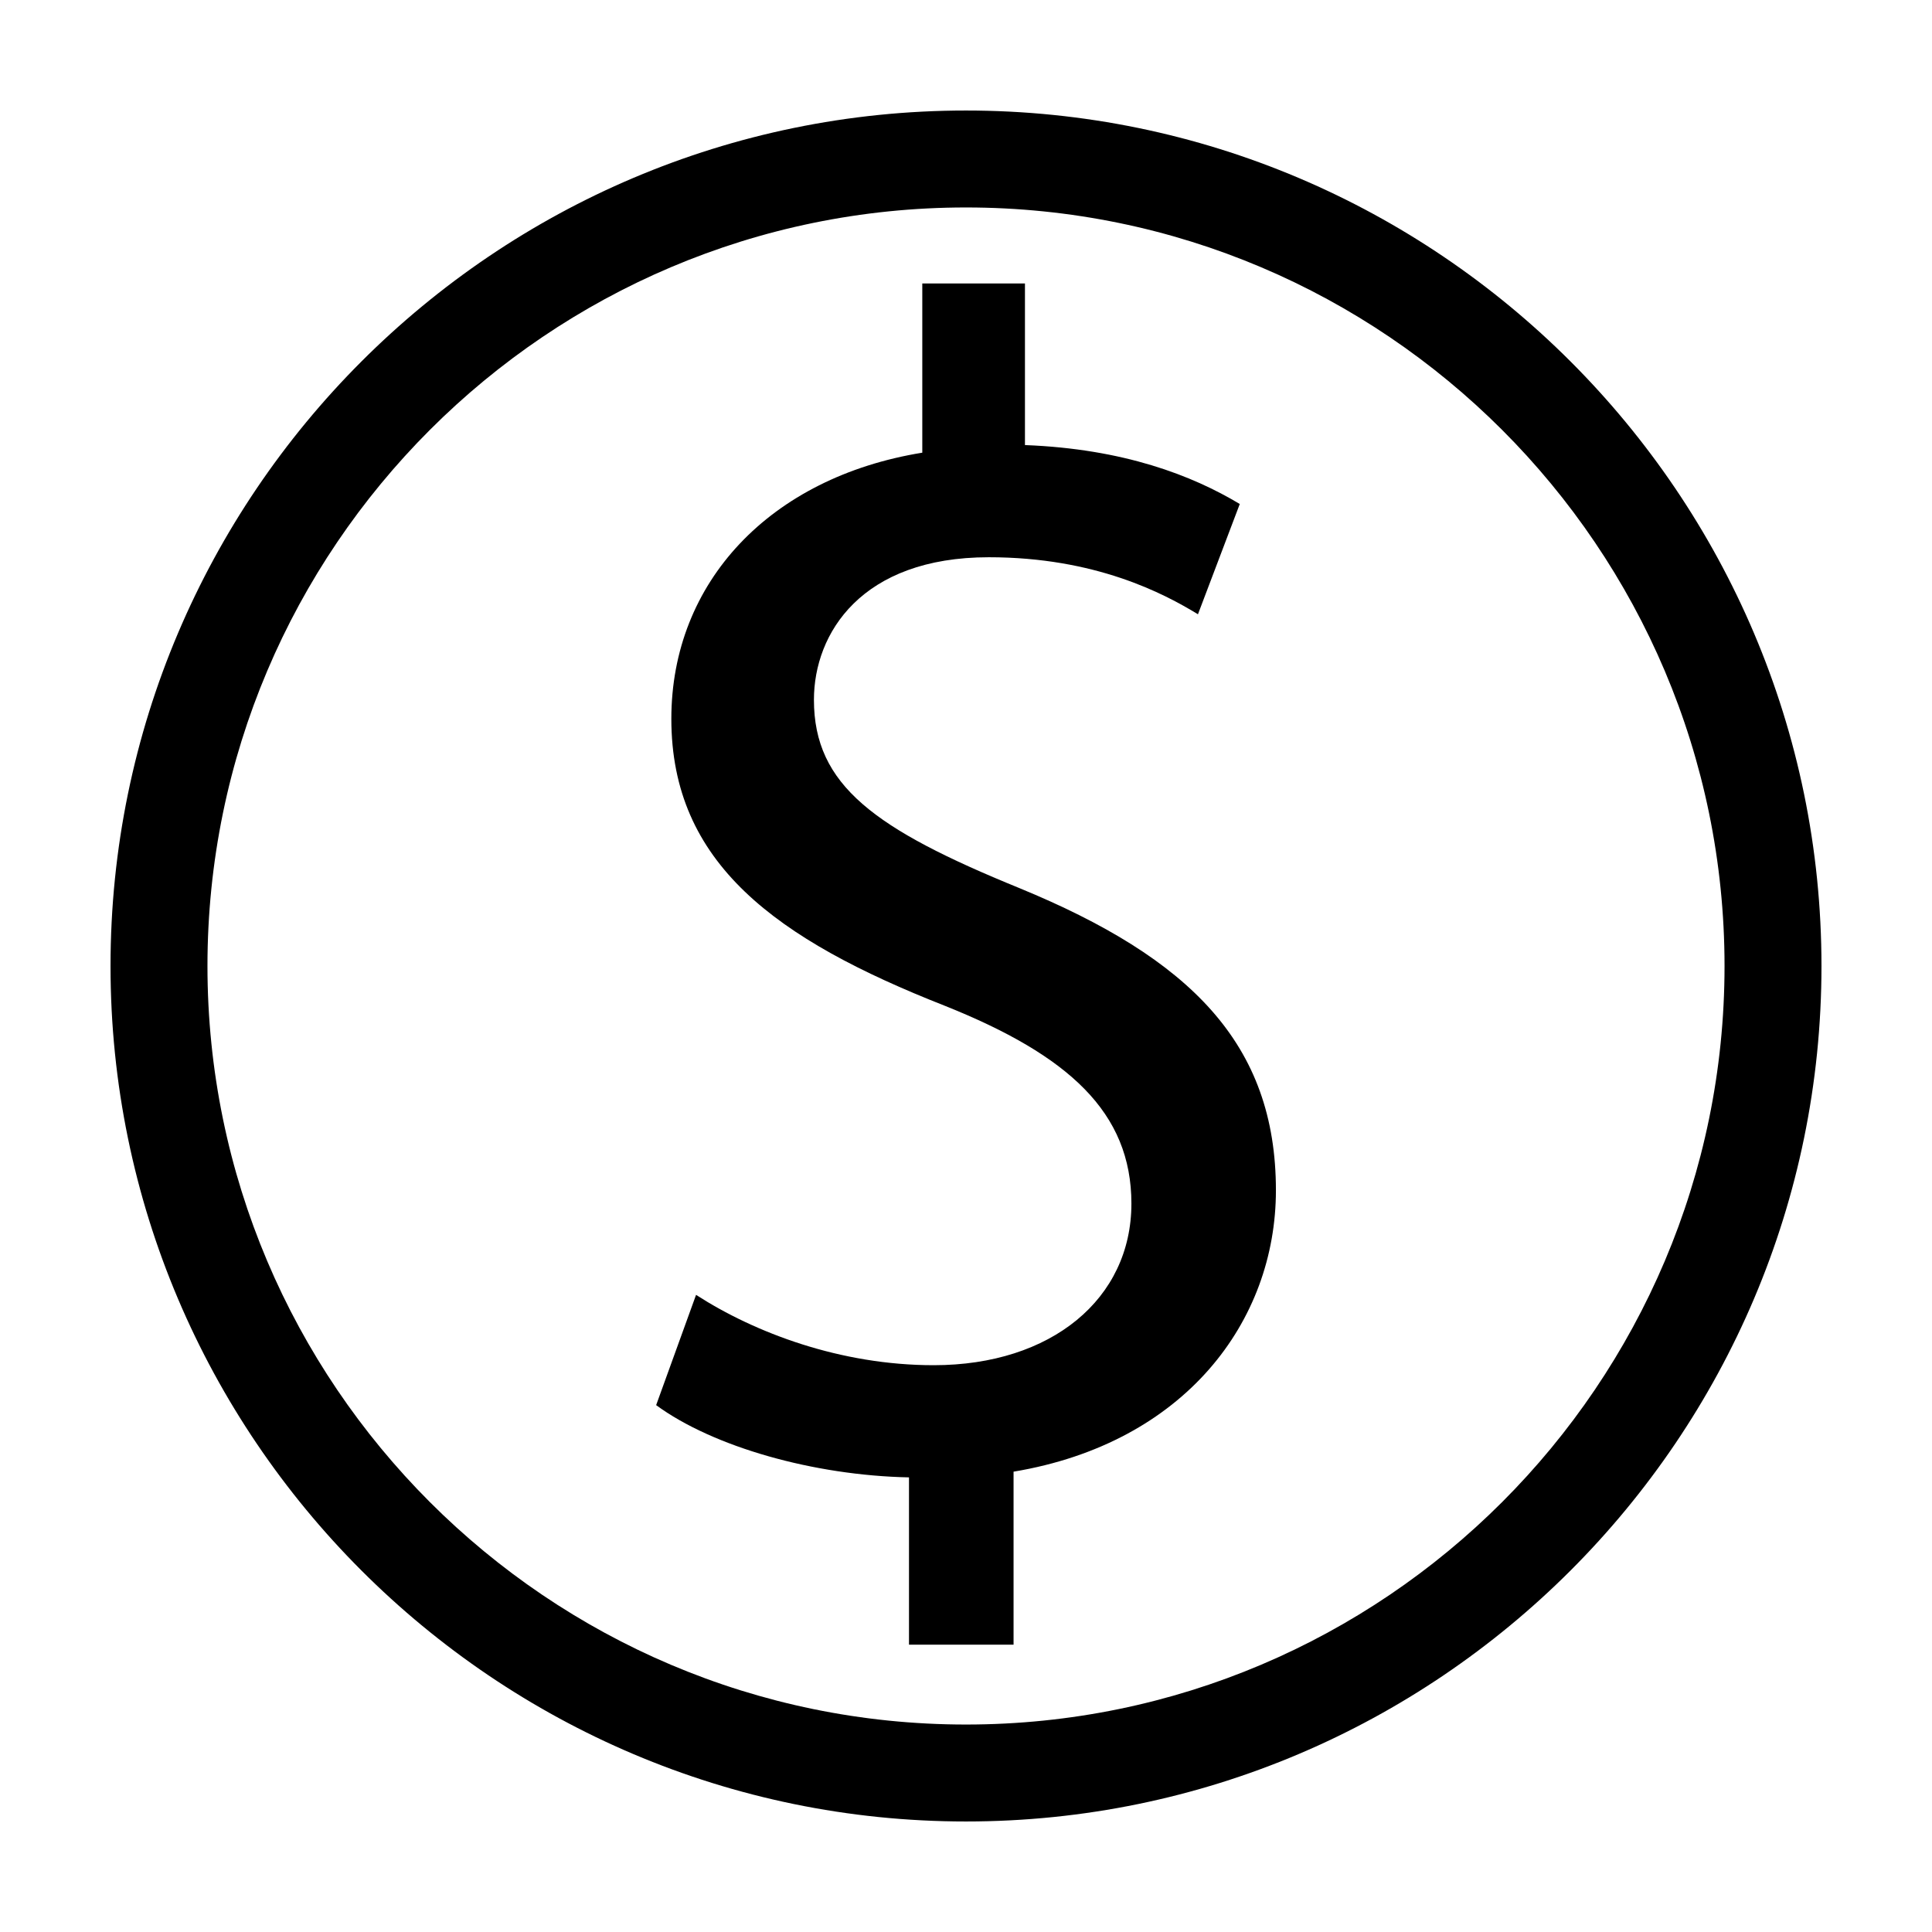 <?xml version="1.0" encoding="UTF-8"?>
<!-- The Best Svg Icon site in the world: iconSvg.co, Visit us! https://iconsvg.co -->
<svg fill="#000000" width="800px" height="800px" version="1.1" viewBox="144 144 512 512" xmlns="http://www.w3.org/2000/svg">
 <g>
  <path d="m414.11 379.34c-38.289-15.621-54.41-27.207-54.41-49.879 0-17.633 12.594-37.785 46.352-37.785 28.215 0 46.352 9.574 55.418 15.113l11.082-29.223c-12.594-7.559-30.73-14.609-56.93-15.617v-42.824h-27.207v44.84c-40.305 6.551-66.504 34.258-66.504 70.535 0 38.289 27.711 58.441 72.547 76.074 32.746 13.098 49.375 28.215 49.375 52.395 0 25.191-21.16 42.824-52.395 42.824-24.688 0-47.359-8.566-62.977-18.641l-10.578 29.223c15.113 11.082 41.816 18.641 67.008 19.145v44.336h27.711v-45.848c45.344-7.559 69.527-39.801 69.527-74.562-0.004-38.793-22.676-61.465-68.02-80.105z"/>
  <path d="m400 173.29c-124.95 0-226.71 101.77-226.71 226.71s101.77 226.71 226.71 226.71 226.71-101.77 226.71-226.71c-0.004-124.95-101.77-226.71-226.71-226.71zm0 427.73c-110.84 0-201.02-90.184-201.02-201.02 0-110.84 90.184-201.02 201.02-201.02 110.84 0 201.02 90.184 201.02 201.02 0 110.84-90.184 201.02-201.02 201.02z"/>
 </g>
</svg>